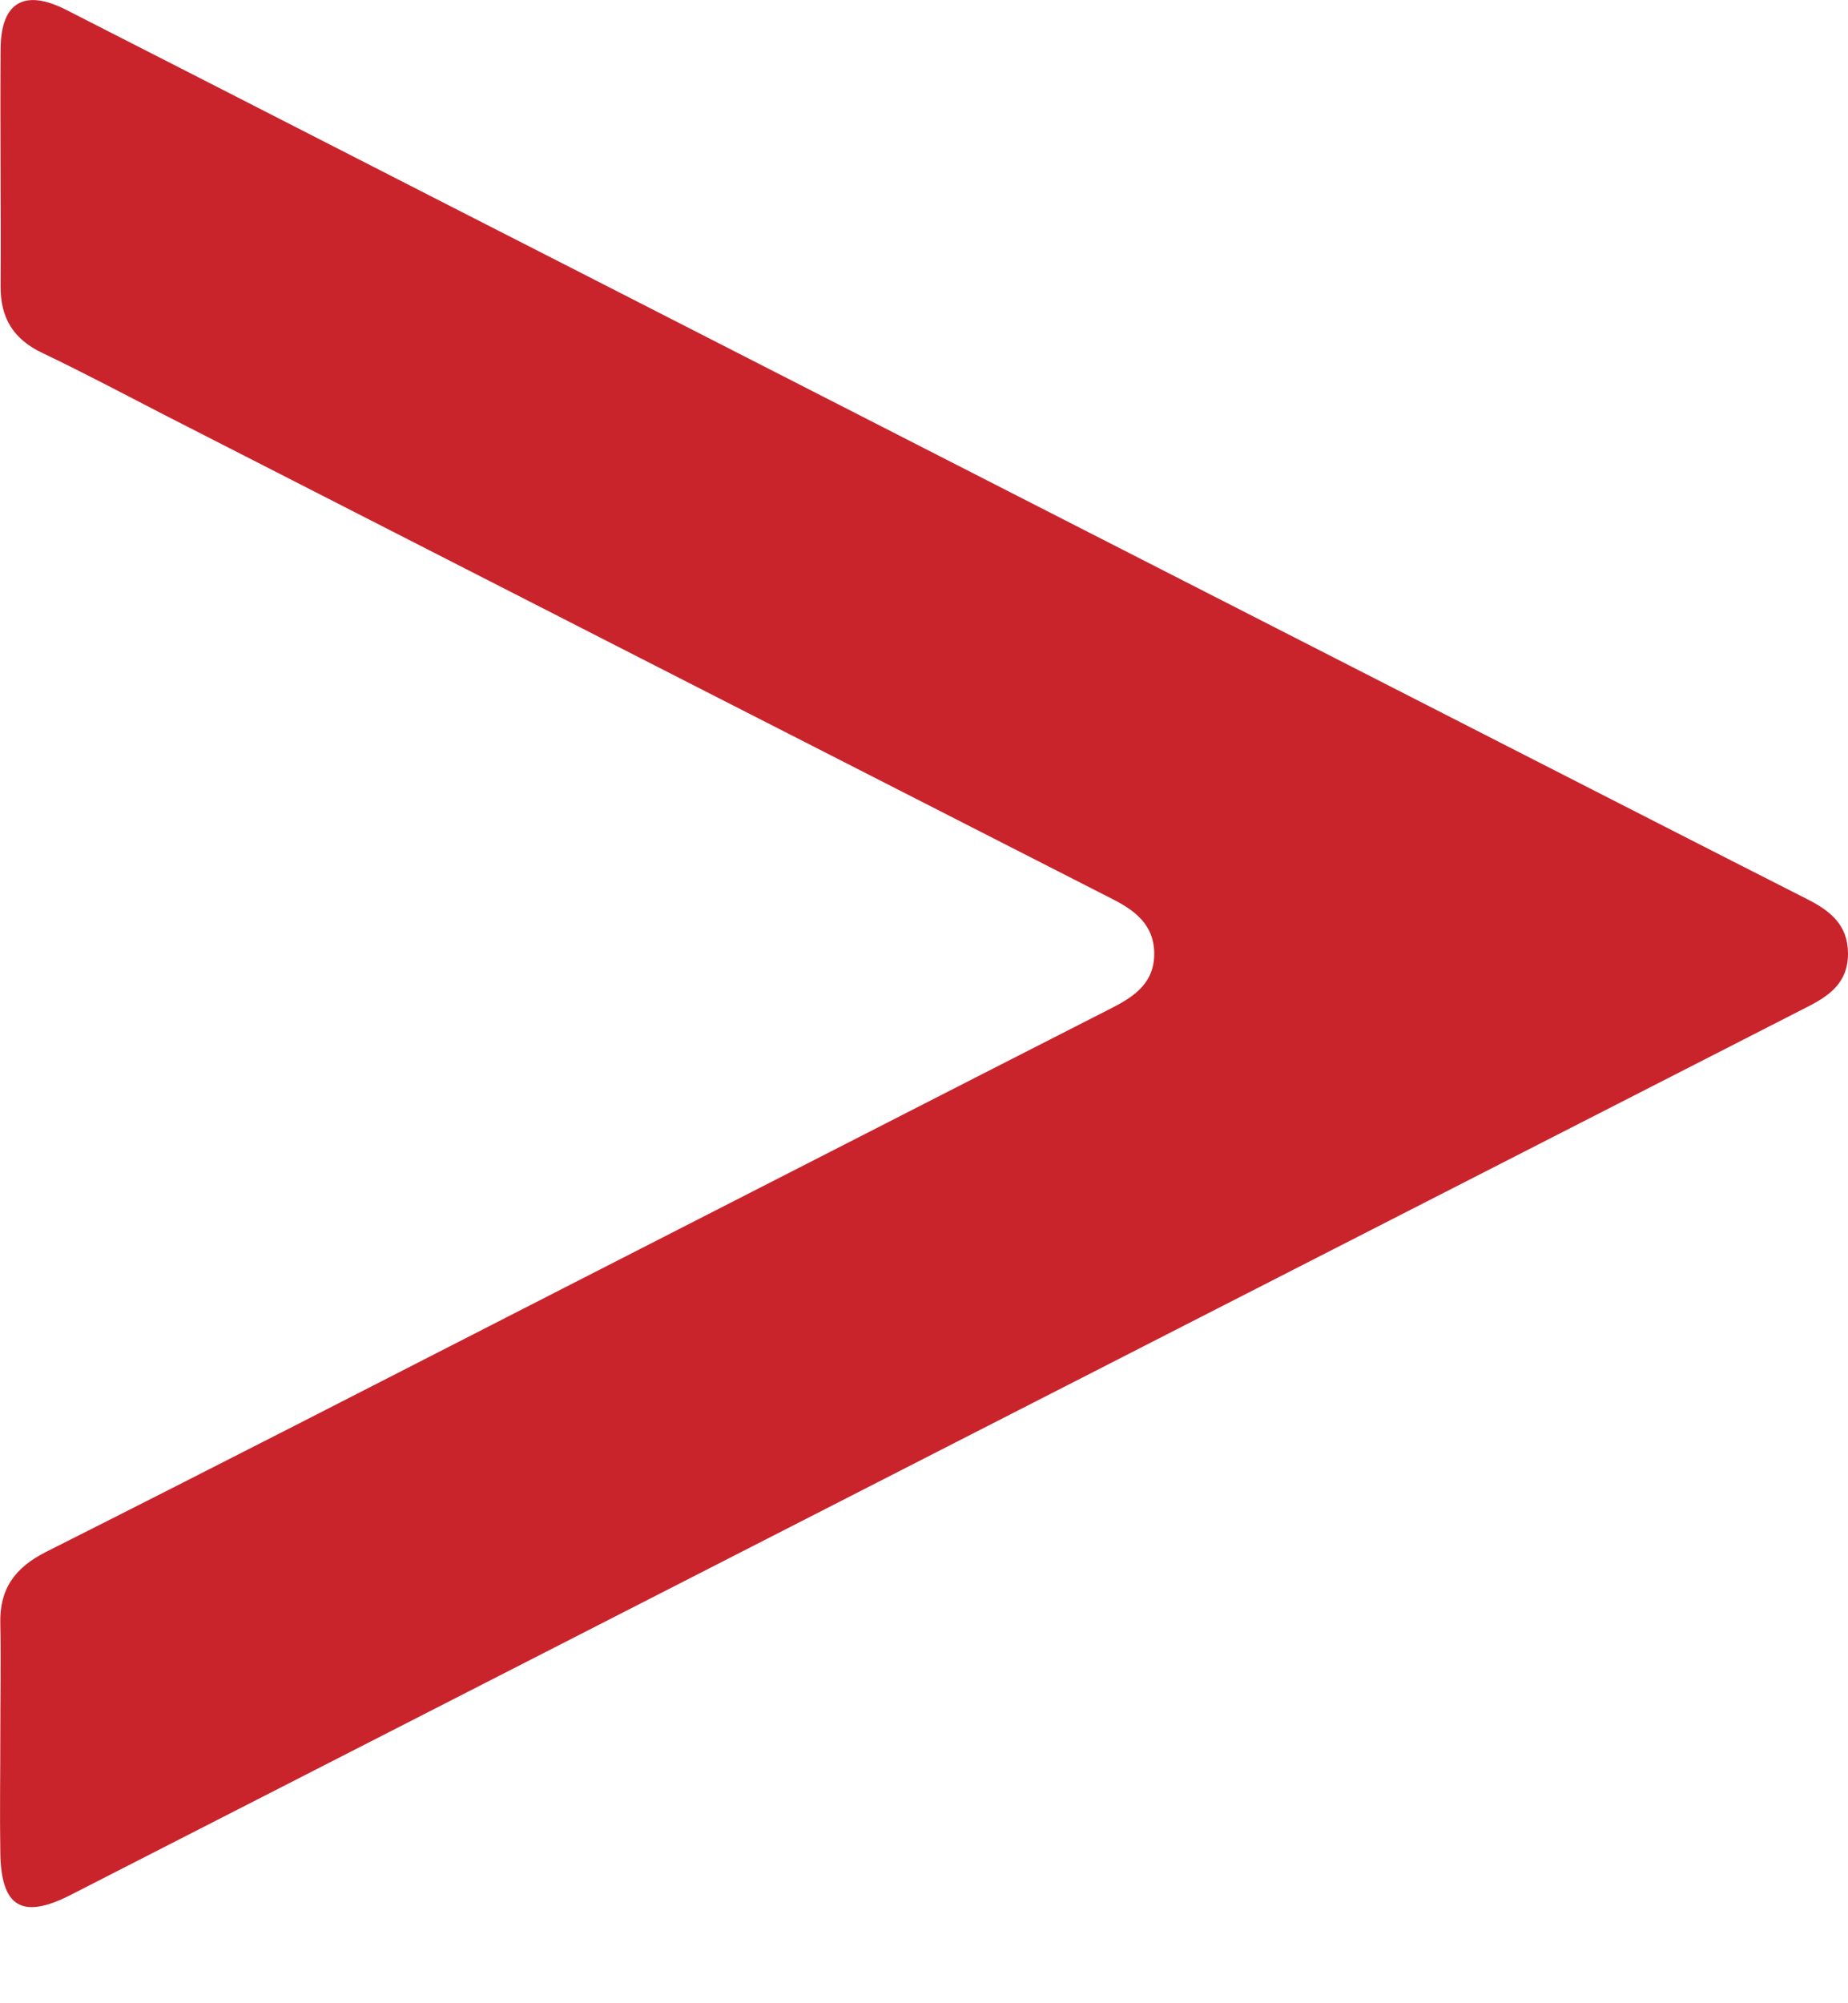 <svg width="12" height="13" viewBox="0 0 12 13" fill="none" xmlns="http://www.w3.org/2000/svg">
<path d="M0.002 11.268C0.002 11.024 0.007 10.78 0.002 10.537C-0.004 10.312 0.096 10.174 0.297 10.072C1.42 9.507 2.537 8.933 3.656 8.361C4.846 7.754 6.034 7.145 7.224 6.539C7.374 6.462 7.497 6.373 7.495 6.185C7.493 6.001 7.37 5.909 7.223 5.834C5.176 4.791 3.132 3.747 1.086 2.702C0.817 2.564 0.551 2.422 0.276 2.291C0.086 2.201 0.002 2.063 0.004 1.855C0.007 1.341 -0 0.826 0.004 0.313C0.007 0.014 0.159 -0.074 0.43 0.064C1.549 0.634 2.668 1.208 3.787 1.778C5.785 2.798 7.783 3.82 9.781 4.839C10.432 5.171 11.082 5.504 11.733 5.834C11.881 5.909 12 5.999 12 6.189C12 6.379 11.877 6.464 11.727 6.539C7.969 8.459 4.215 10.377 0.459 12.297C0.142 12.459 0.006 12.376 0.002 12.019C-0.002 11.769 0.002 11.518 0.002 11.268Z" fill="#C9242C"/>
</svg>
